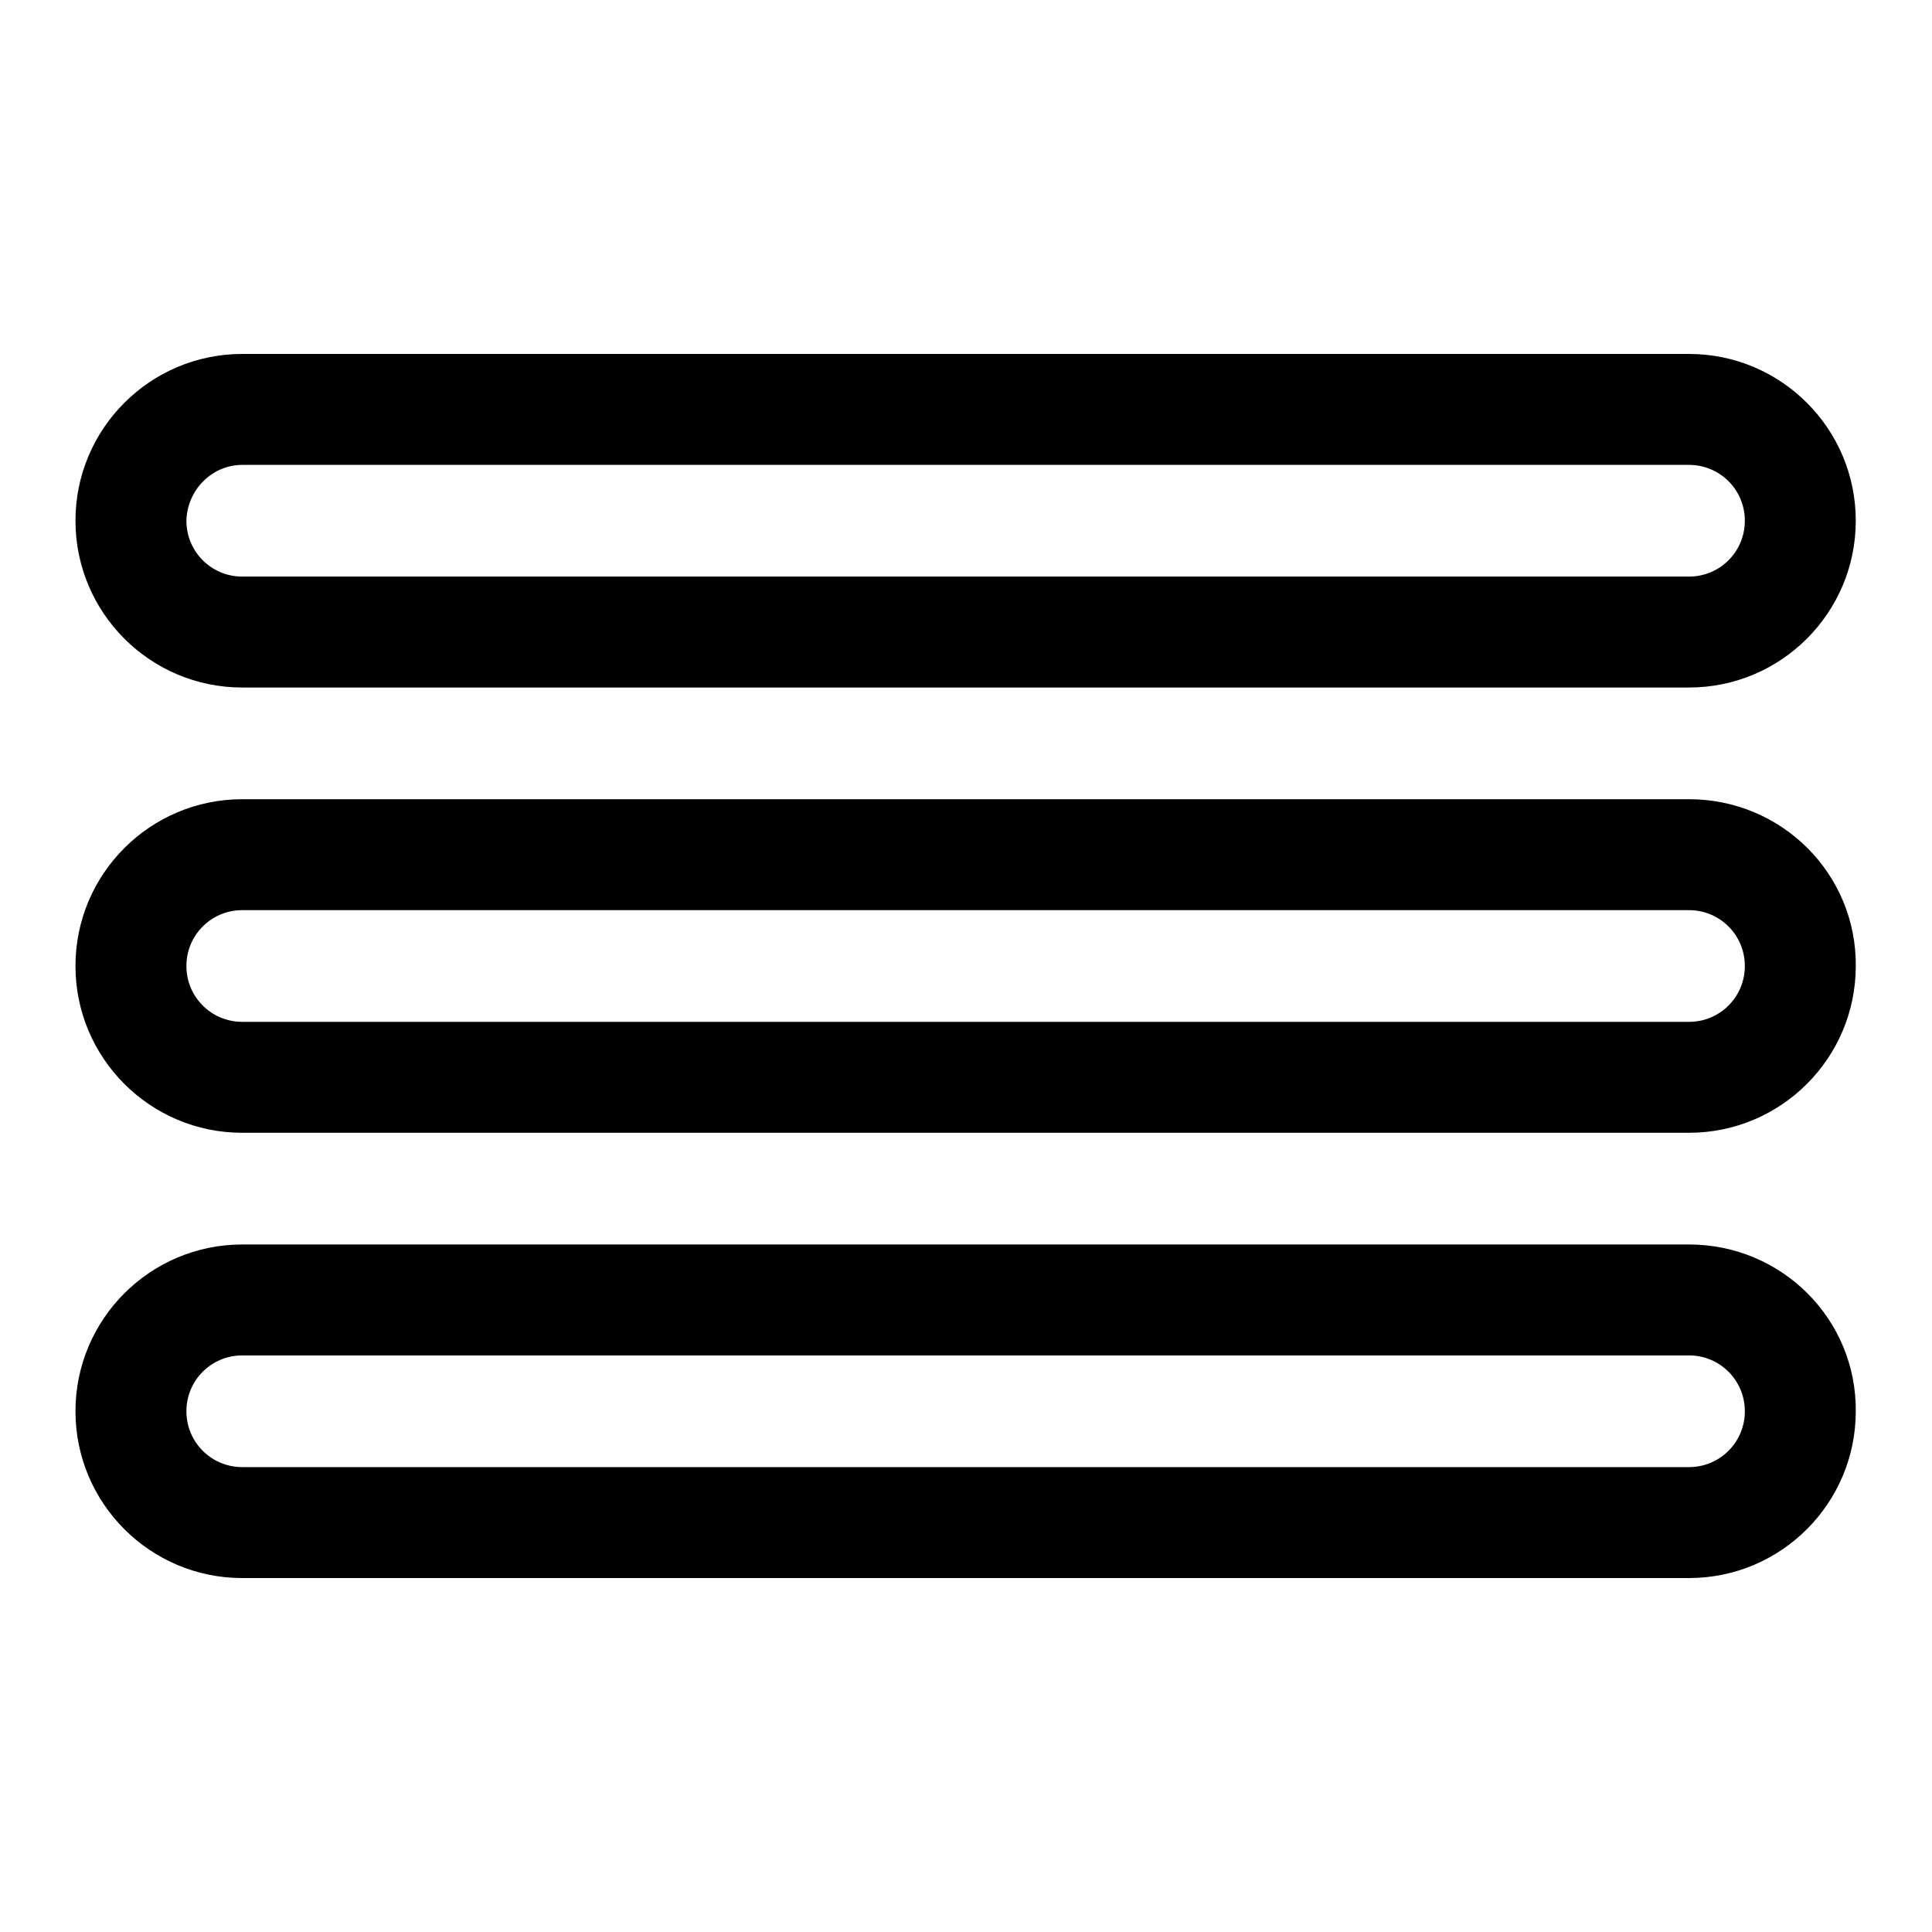 <?xml version="1.0" encoding="utf-8"?>
<!-- Svg Vector Icons : http://www.onlinewebfonts.com/icon -->
<!DOCTYPE svg PUBLIC "-//W3C//DTD SVG 1.1//EN" "http://www.w3.org/Graphics/SVG/1.1/DTD/svg11.dtd">
<svg version="1.1" xmlns="http://www.w3.org/2000/svg" xmlns:xlink="http://www.w3.org/1999/xlink" x="0px" y="0px" viewBox="0 0 256 256" enable-background="new 0 0 256 256" xml:space="preserve">
<g><g><g><g id="menu"><g><path fill="#000000" d="M32.1,91.1h191.7c12.2,0,22.1-9.9,22.1-22.1c0-12.2-9.9-22.1-22.1-22.1H32.1C19.9,46.9,10,56.8,10,69S19.9,91.1,32.1,91.1z M32.1,61.6h191.7c4.1,0,7.4,3.3,7.4,7.4c0,4.1-3.3,7.4-7.4,7.4H32.1c-4.1,0-7.4-3.3-7.4-7.4C24.8,64.9,28.1,61.6,32.1,61.6z M223.8,105.9H32.1c-12.2,0-22.1,9.9-22.1,22.1c0,12.2,9.9,22.1,22.1,22.1h191.7c12.2,0,22.1-9.9,22.1-22.1C246,115.8,236.1,105.9,223.8,105.9z M223.8,135.4H32.1c-4.1,0-7.4-3.3-7.4-7.4c0-4.1,3.3-7.4,7.4-7.4h191.7c4.1,0,7.4,3.3,7.4,7.4C231.2,132.1,227.9,135.4,223.8,135.4z M223.8,164.9H32.1c-12.2,0-22.1,9.9-22.1,22.1c0,12.2,9.9,22.1,22.1,22.1h191.7c12.2,0,22.1-9.9,22.1-22.1C246,174.8,236.1,164.9,223.8,164.9z M223.8,194.4H32.1c-4.1,0-7.4-3.3-7.4-7.4s3.3-7.4,7.4-7.4h191.7c4.1,0,7.4,3.3,7.4,7.4S227.9,194.4,223.8,194.4z"/></g></g></g><g></g><g></g><g></g><g></g><g></g><g></g><g></g><g></g><g></g><g></g><g></g><g></g><g></g><g></g><g></g></g></g>
</svg>